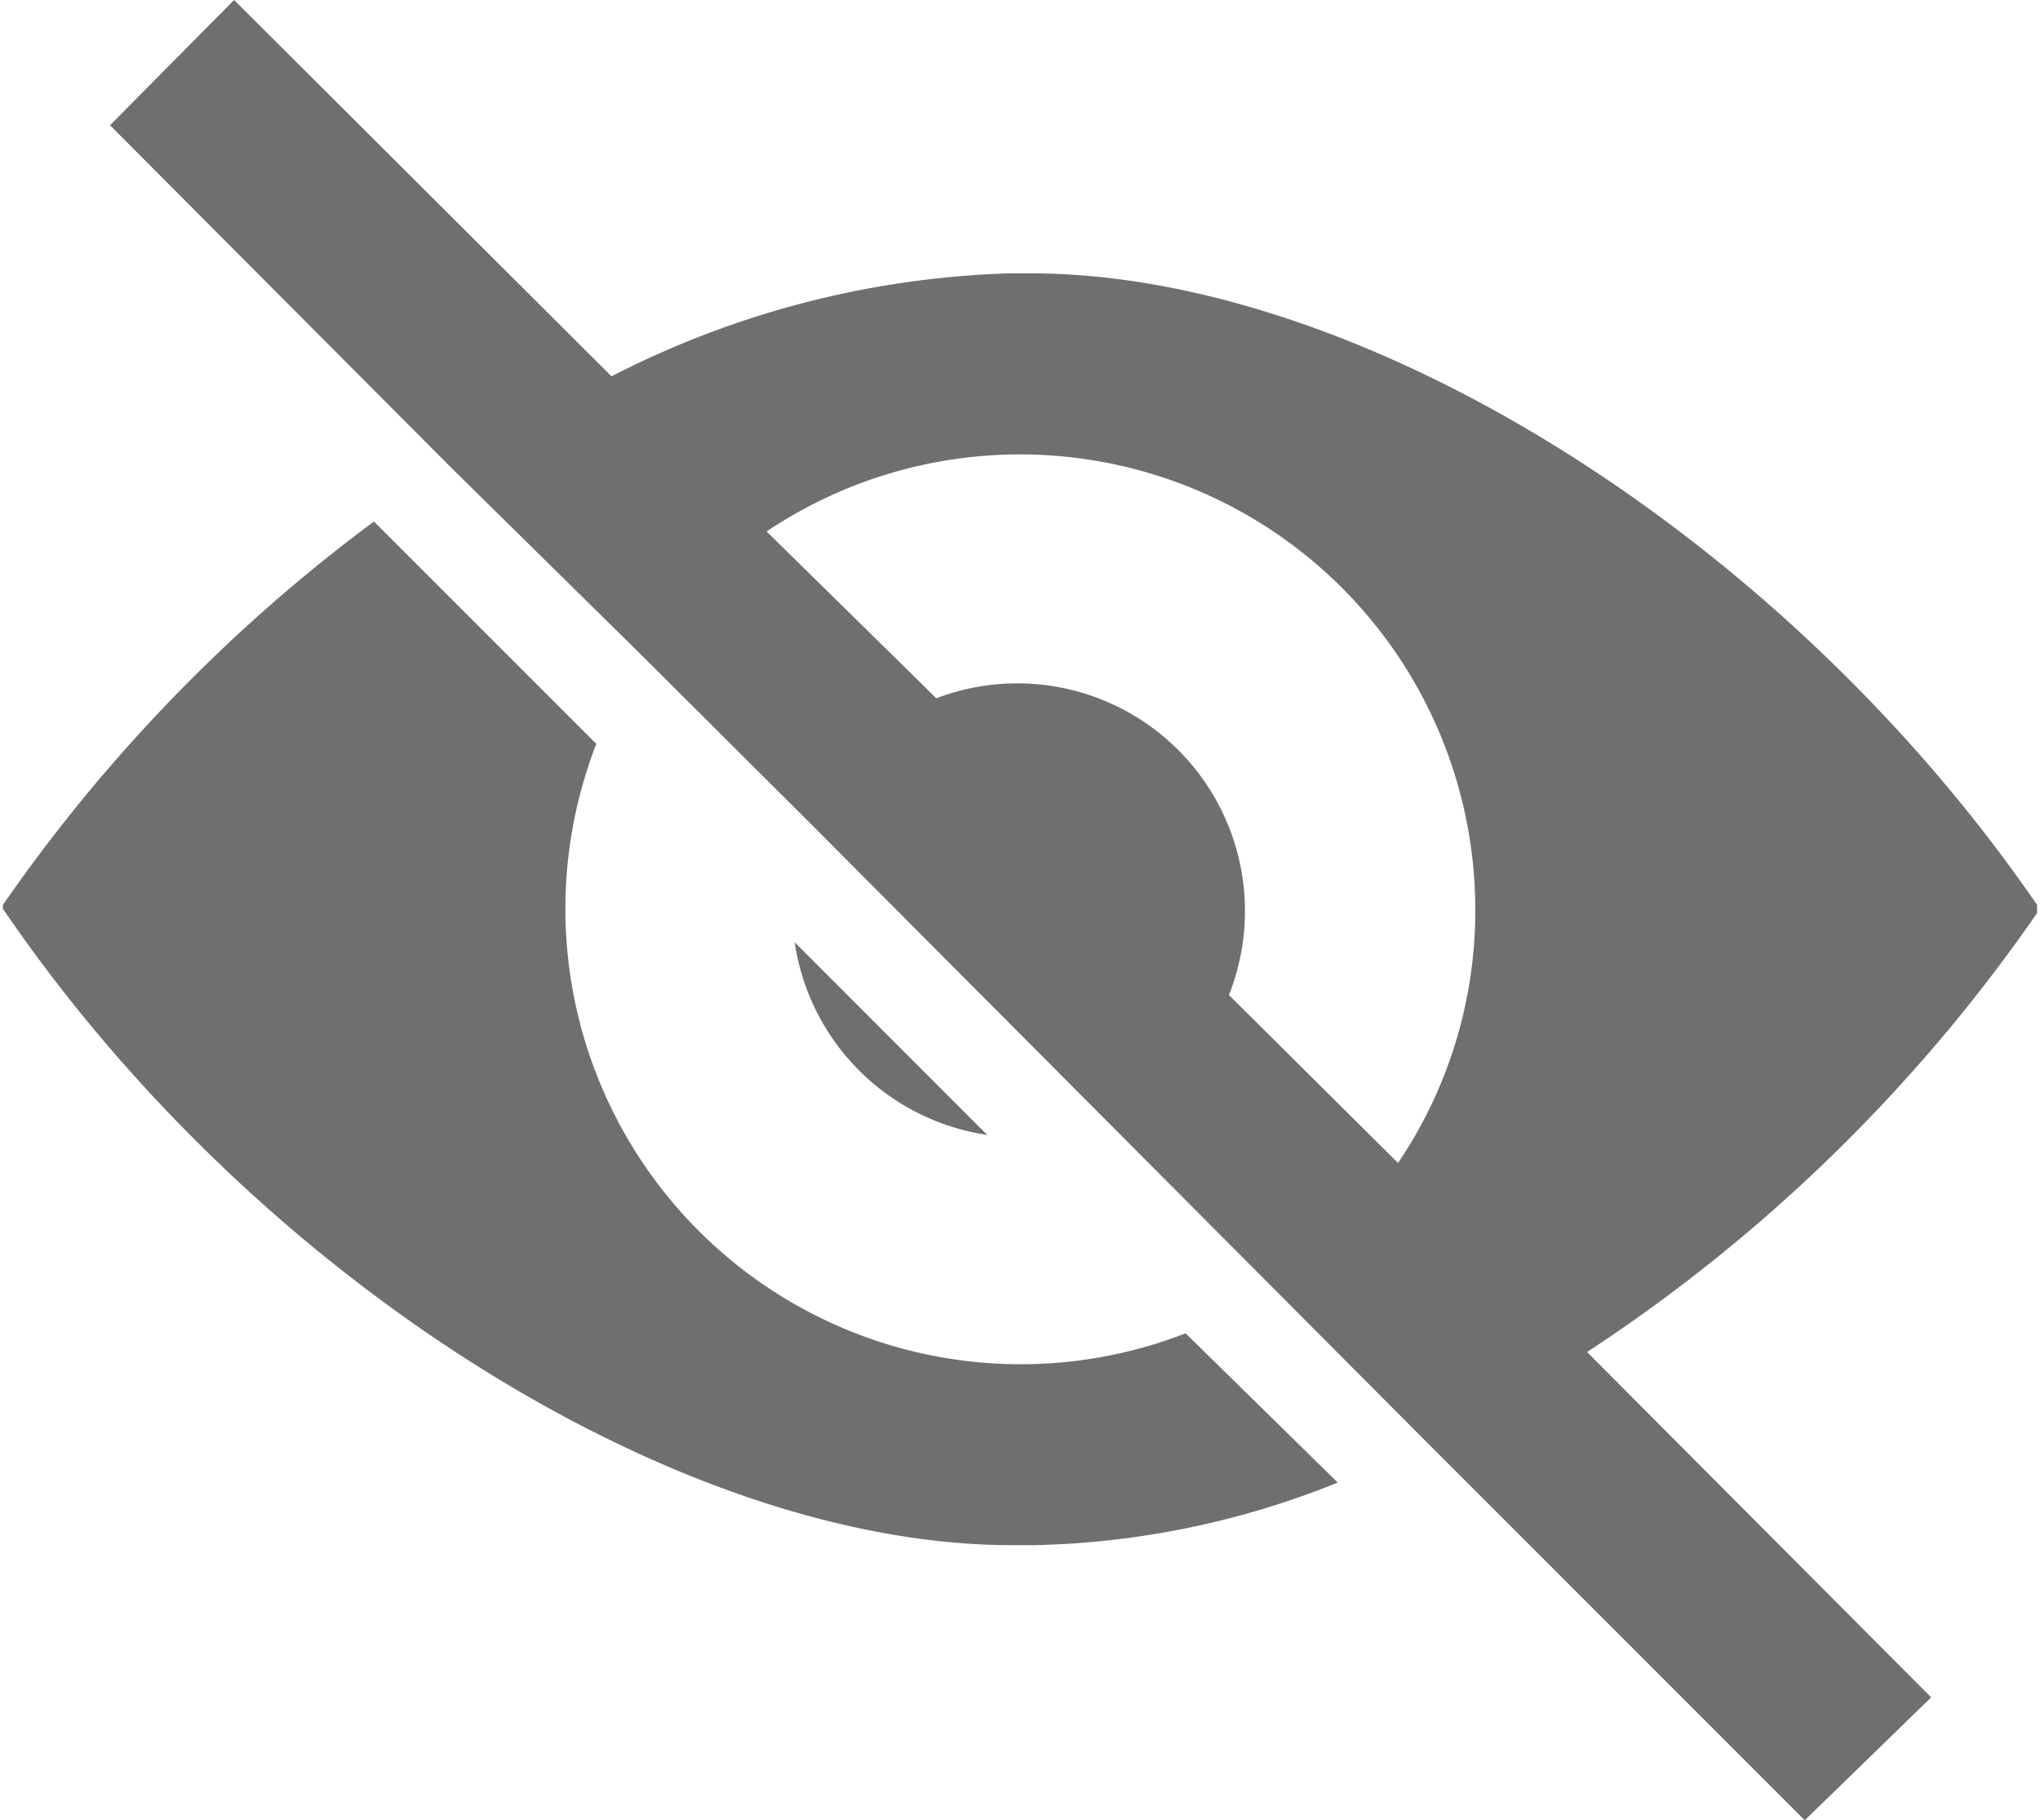 <svg id="Capa_1" data-name="Capa 1" xmlns="http://www.w3.org/2000/svg" viewBox="0 0 34.86 31.1"><defs><style>.cls-1{fill:none;stroke:#31cc00;stroke-miterlimit:10;stroke-width:8.61px;}.cls-2{fill:#706f6f;}</style></defs><title>Mesa de trabajo 54</title><rect class="cls-1" x="-8845.57" y="-1329.65" width="10239.35" height="2737.67"/><path class="cls-2" d="M20.26,22.78A7.78,7.78,0,0,1,10.19,12.71l-3.8-3.8A28,28,0,0,0,.05,15.46l0,.07.05.07c4.33,6.31,11.54,10.8,17.2,10.8h.36a14.65,14.65,0,0,0,5.2-1.07Z"/><path class="cls-2" d="M13.58,16.1a3.9,3.9,0,0,0,3.29,3.29Z"/><path class="cls-2" d="M34.81,15.6l0-.07,0-.07C30.48,9.16,23.27,4.67,17.61,4.67h-.36a15.91,15.91,0,0,0-6.8,1.76L4,0,1.88,2.14,7.72,8,11,11.23l2.86,2.85L24.39,24.65l6.45,6.45L33,29,27.12,23.1A28,28,0,0,0,34.81,15.6ZM23.89,19.87,21,17A3.89,3.89,0,0,0,16,11.93L13.1,9.08a7.78,7.78,0,0,1,12.11,6.45A7.7,7.7,0,0,1,23.89,19.87Z"/></svg>